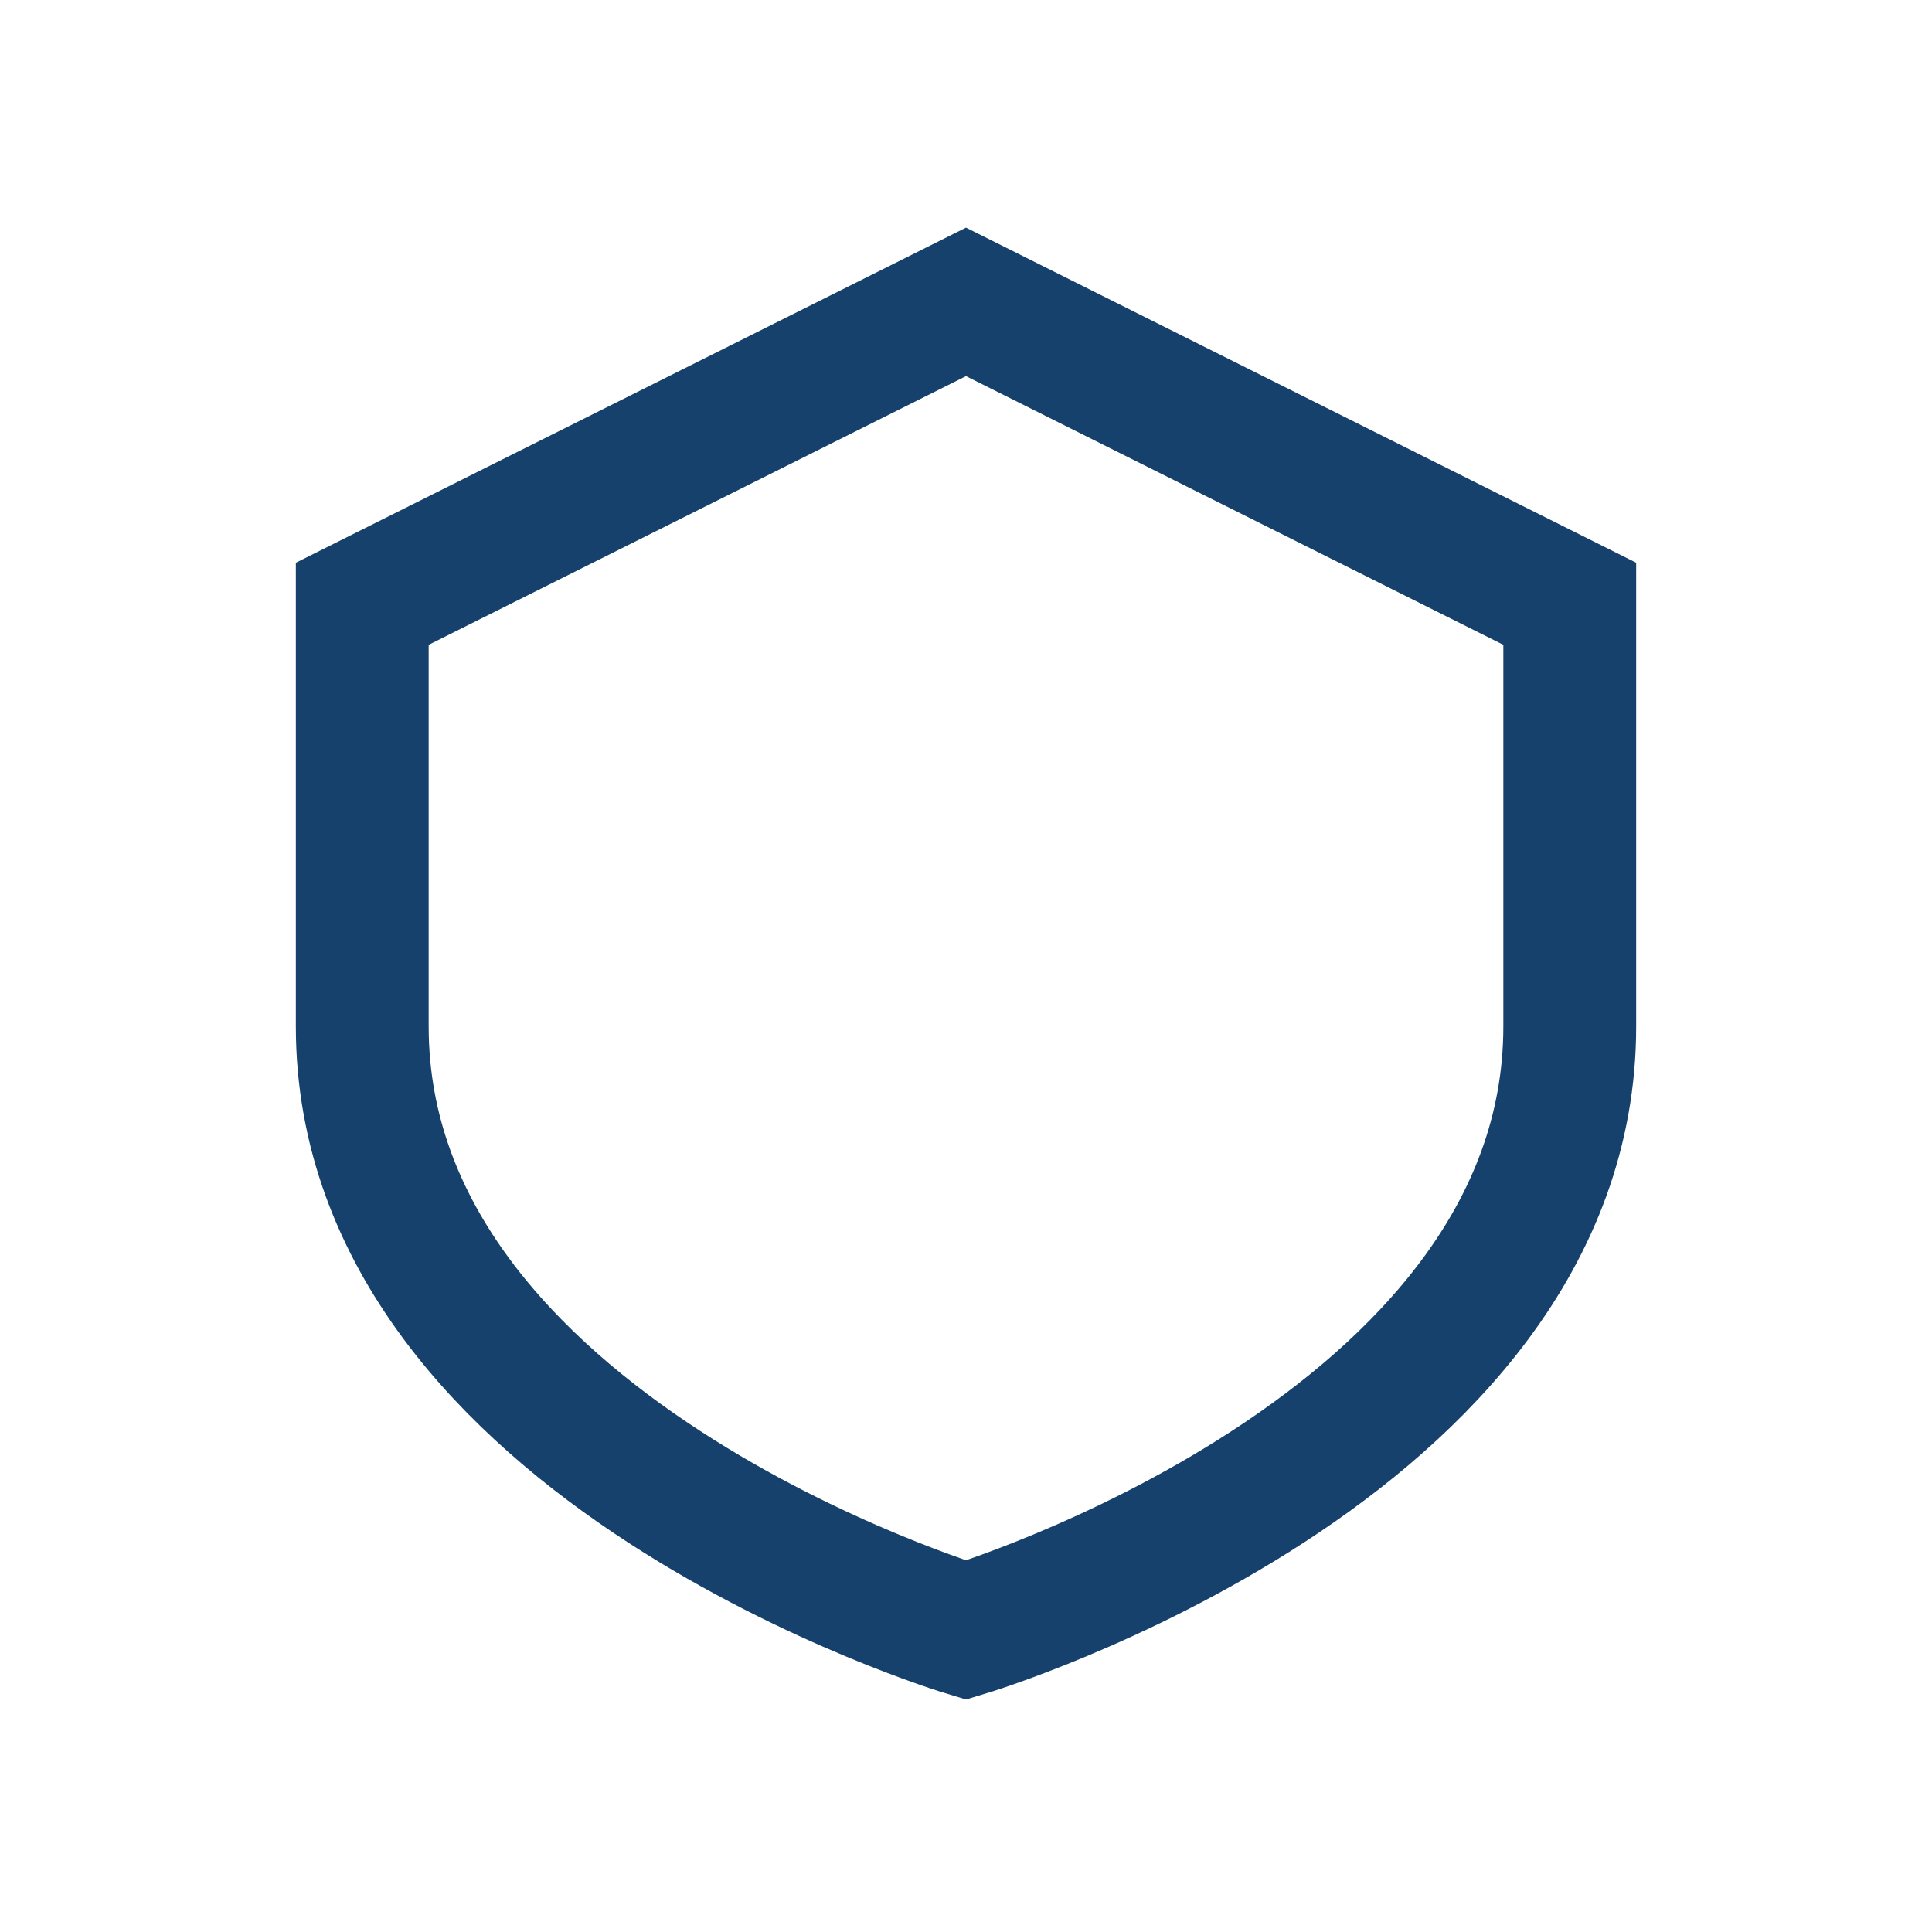 <?xml version="1.0" encoding="UTF-8"?>
<svg xmlns="http://www.w3.org/2000/svg" width="32" height="32" viewBox="0 0 32 32"><path d="M16 5l10 5v7c0 7-10 10-10 10S6 24 6 17V10l10-5z" fill="none" stroke="#15416C" stroke-width="2.2"/></svg>